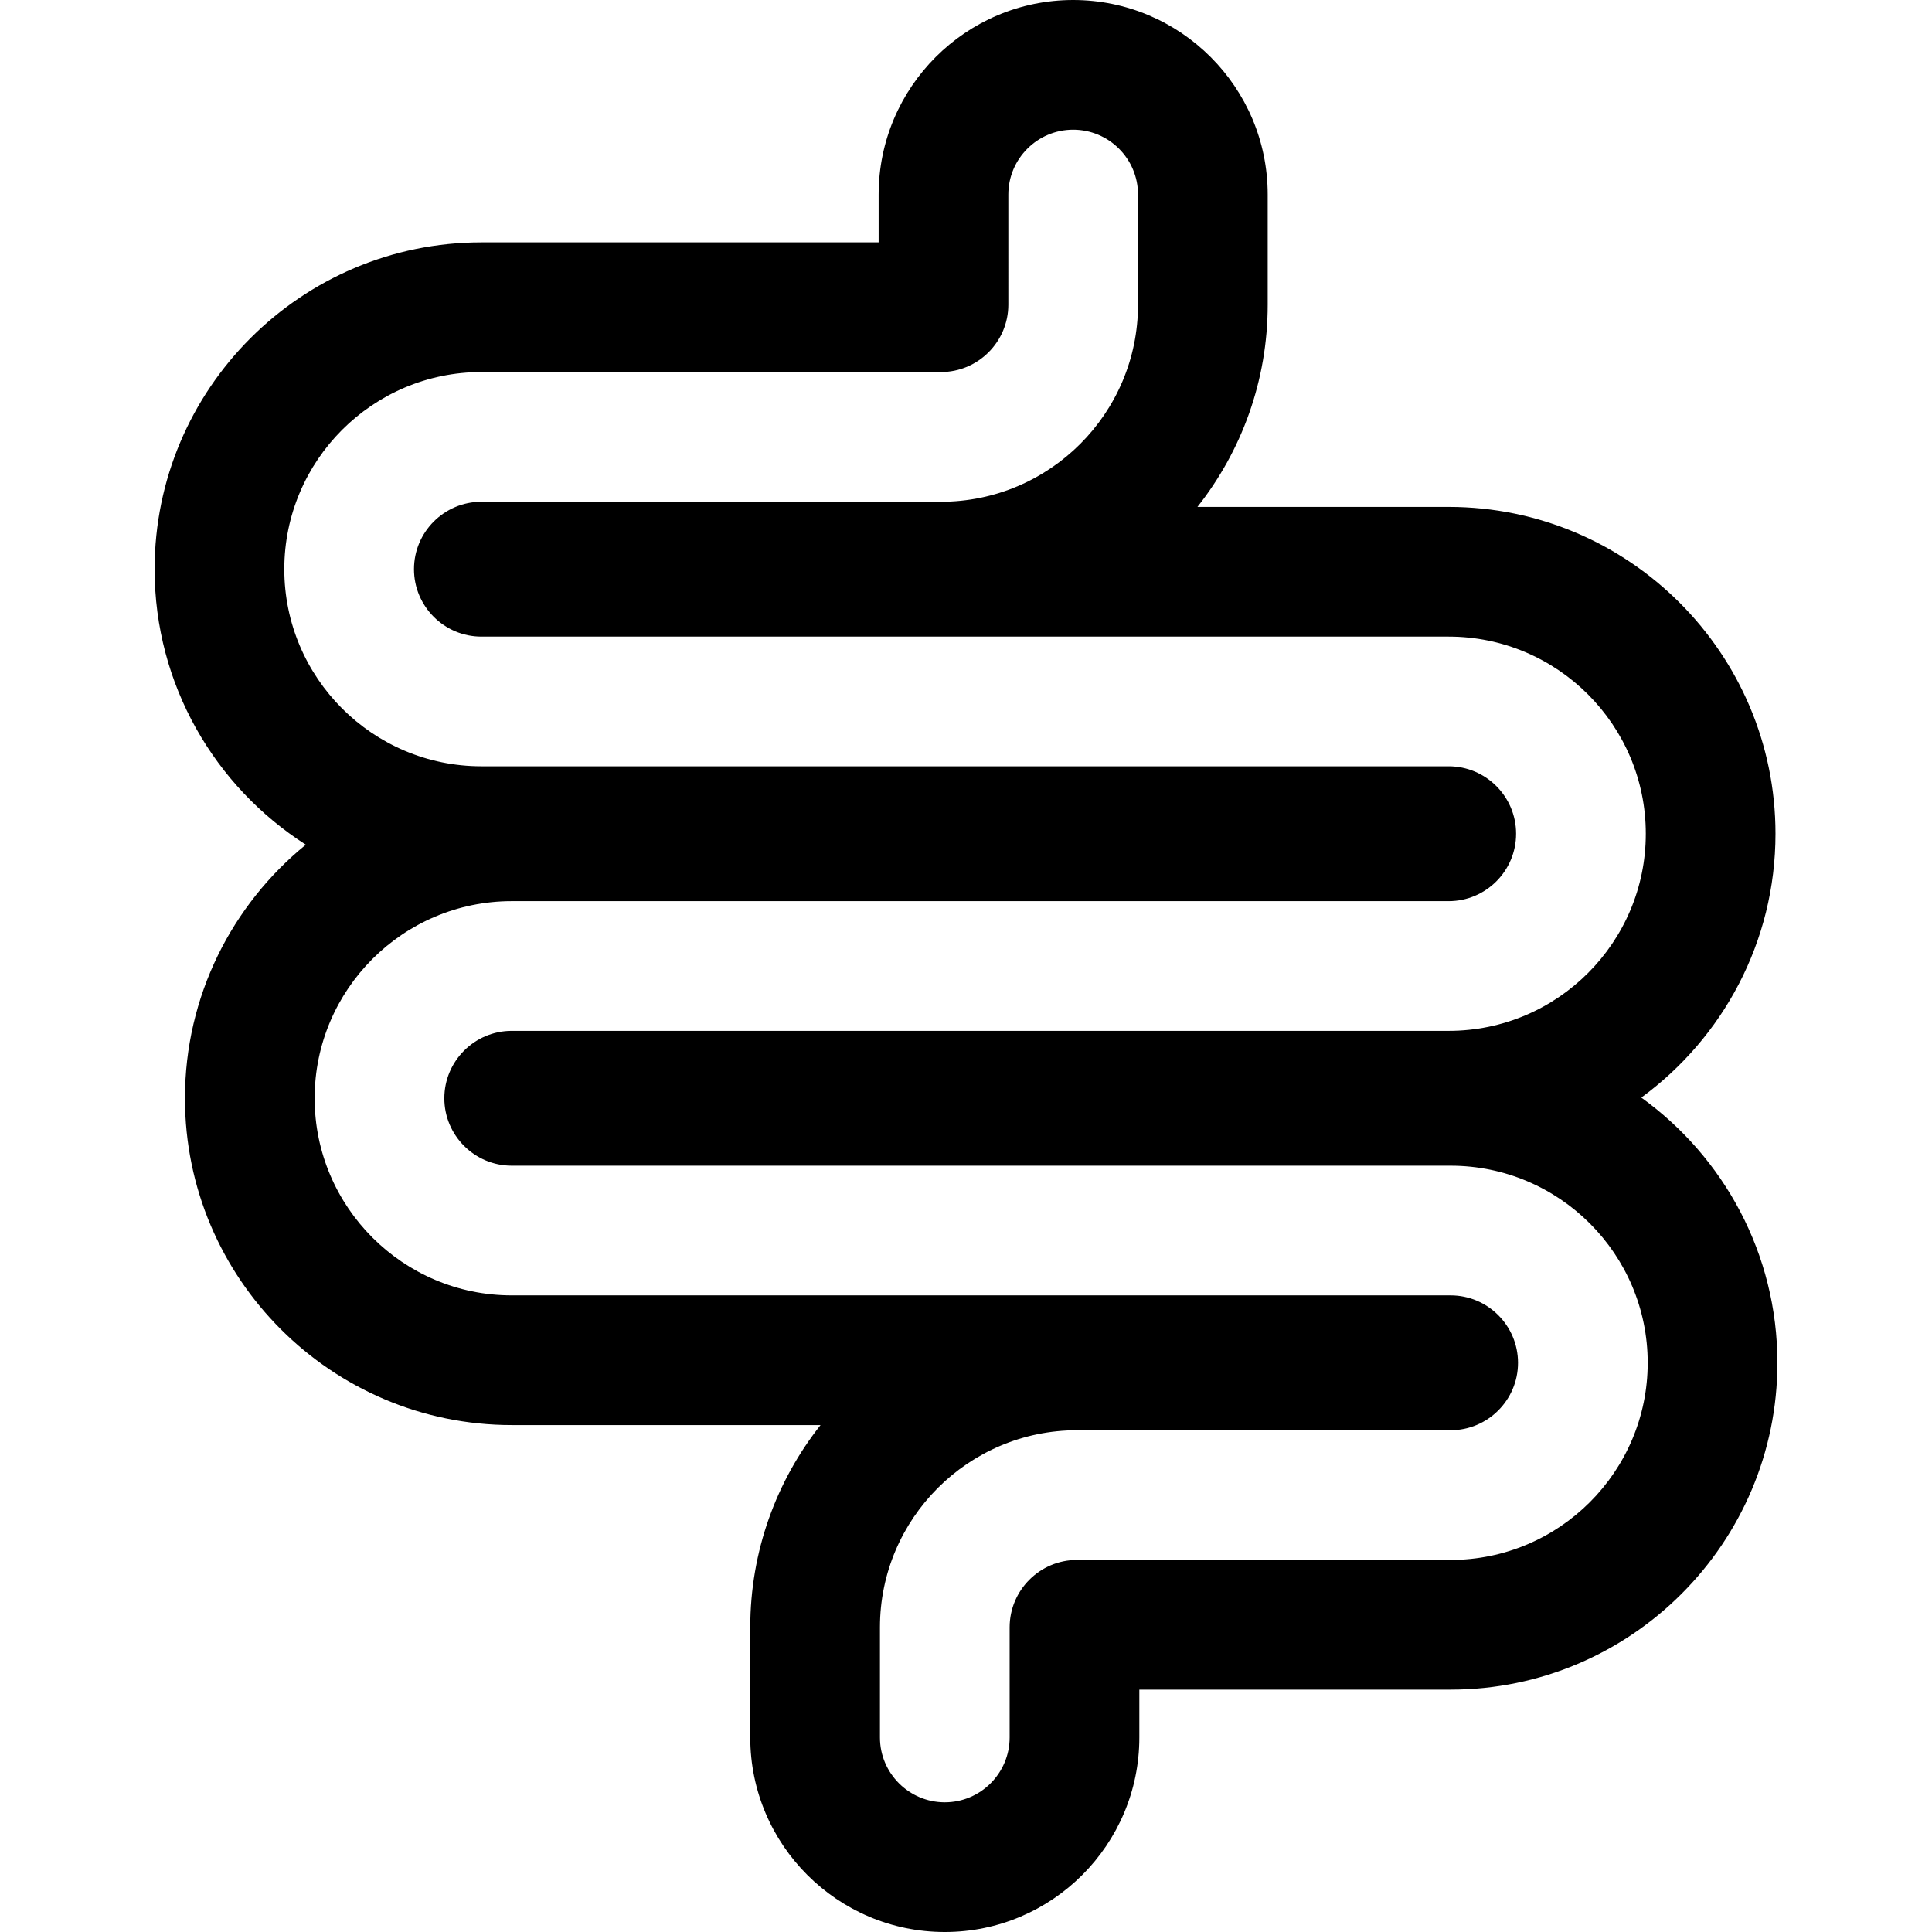 <!--?xml version="1.0" encoding="iso-8859-1"?-->
<!-- Uploaded to: SVG Repo, www.svgrepo.com, Generator: SVG Repo Mixer Tools -->

<svg xml:space="preserve" viewBox="0 0 223.453 223.453" xmlns:xlink="http://www.w3.org/1999/xlink" xmlns="http://www.w3.org/2000/svg" id="Capa_1" version="1.1" width="800px" height="800px" fill="#000000">
<path d="M189.833,126.944c9.401-6.883,15.518-17.998,15.518-30.516c0-20.843-16.956-37.8-37.799-37.8h-29.059
	c5.089-6.439,8.128-14.567,8.128-23.392V22.5c0-12.406-10.093-22.5-22.5-22.5c-12.407,0-22.5,10.094-22.5,22.5v5.533h-45.94
	c-20.842,0-37.799,16.956-37.799,37.798c0,13.372,6.98,25.145,17.489,31.865c-8.524,6.937-13.979,17.507-13.979,29.327
	c0,20.843,16.957,37.799,37.8,37.799h35.712c-5.089,6.439-8.13,14.569-8.13,23.396v12.735c0,12.406,10.093,22.5,22.5,22.5
	s22.5-10.094,22.5-22.5v-5.533h36c20.842,0,37.799-16.956,37.799-37.798C205.571,145.006,199.359,133.814,189.833,126.944z
	 M167.773,180.42h-43.201c-4.3,0-7.799,3.498-7.799,7.798v12.735c0,4.136-3.364,7.5-7.5,7.5c-4.135,0-7.5-3.364-7.5-7.5v-12.735
	c0-12.57,10.228-22.798,22.799-22.798h43.201c4.3,0,7.799-3.498,7.799-7.798c0-4.301-3.499-7.8-7.799-7.8H59.191
	c-12.572,0-22.8-10.227-22.8-22.799c0-12.57,10.228-22.797,22.8-22.797h108.36c4.3,0,7.799-3.498,7.799-7.798
	c0-4.301-3.499-7.8-7.799-7.8H55.681c-12.571,0-22.799-10.228-22.799-22.798s10.228-22.798,22.799-22.798h53.143
	c4.3,0,7.798-3.498,7.798-7.797V22.5c0-4.136,3.365-7.5,7.5-7.5c4.136,0,7.5,3.364,7.5,7.5v12.736
	c0,12.57-10.227,22.797-22.798,22.797H55.681c-4.3,0-7.799,3.498-7.799,7.798s3.499,7.798,7.799,7.798h111.871
	c12.571,0,22.799,10.228,22.799,22.8c0,12.57-10.228,22.798-22.799,22.798H59.191c-4.301,0-7.8,3.498-7.8,7.797
	c0,4.3,3.499,7.799,7.8,7.799h108.581c12.571,0,22.799,10.228,22.799,22.8C190.571,170.192,180.344,180.42,167.773,180.42z"></path>
</svg>
